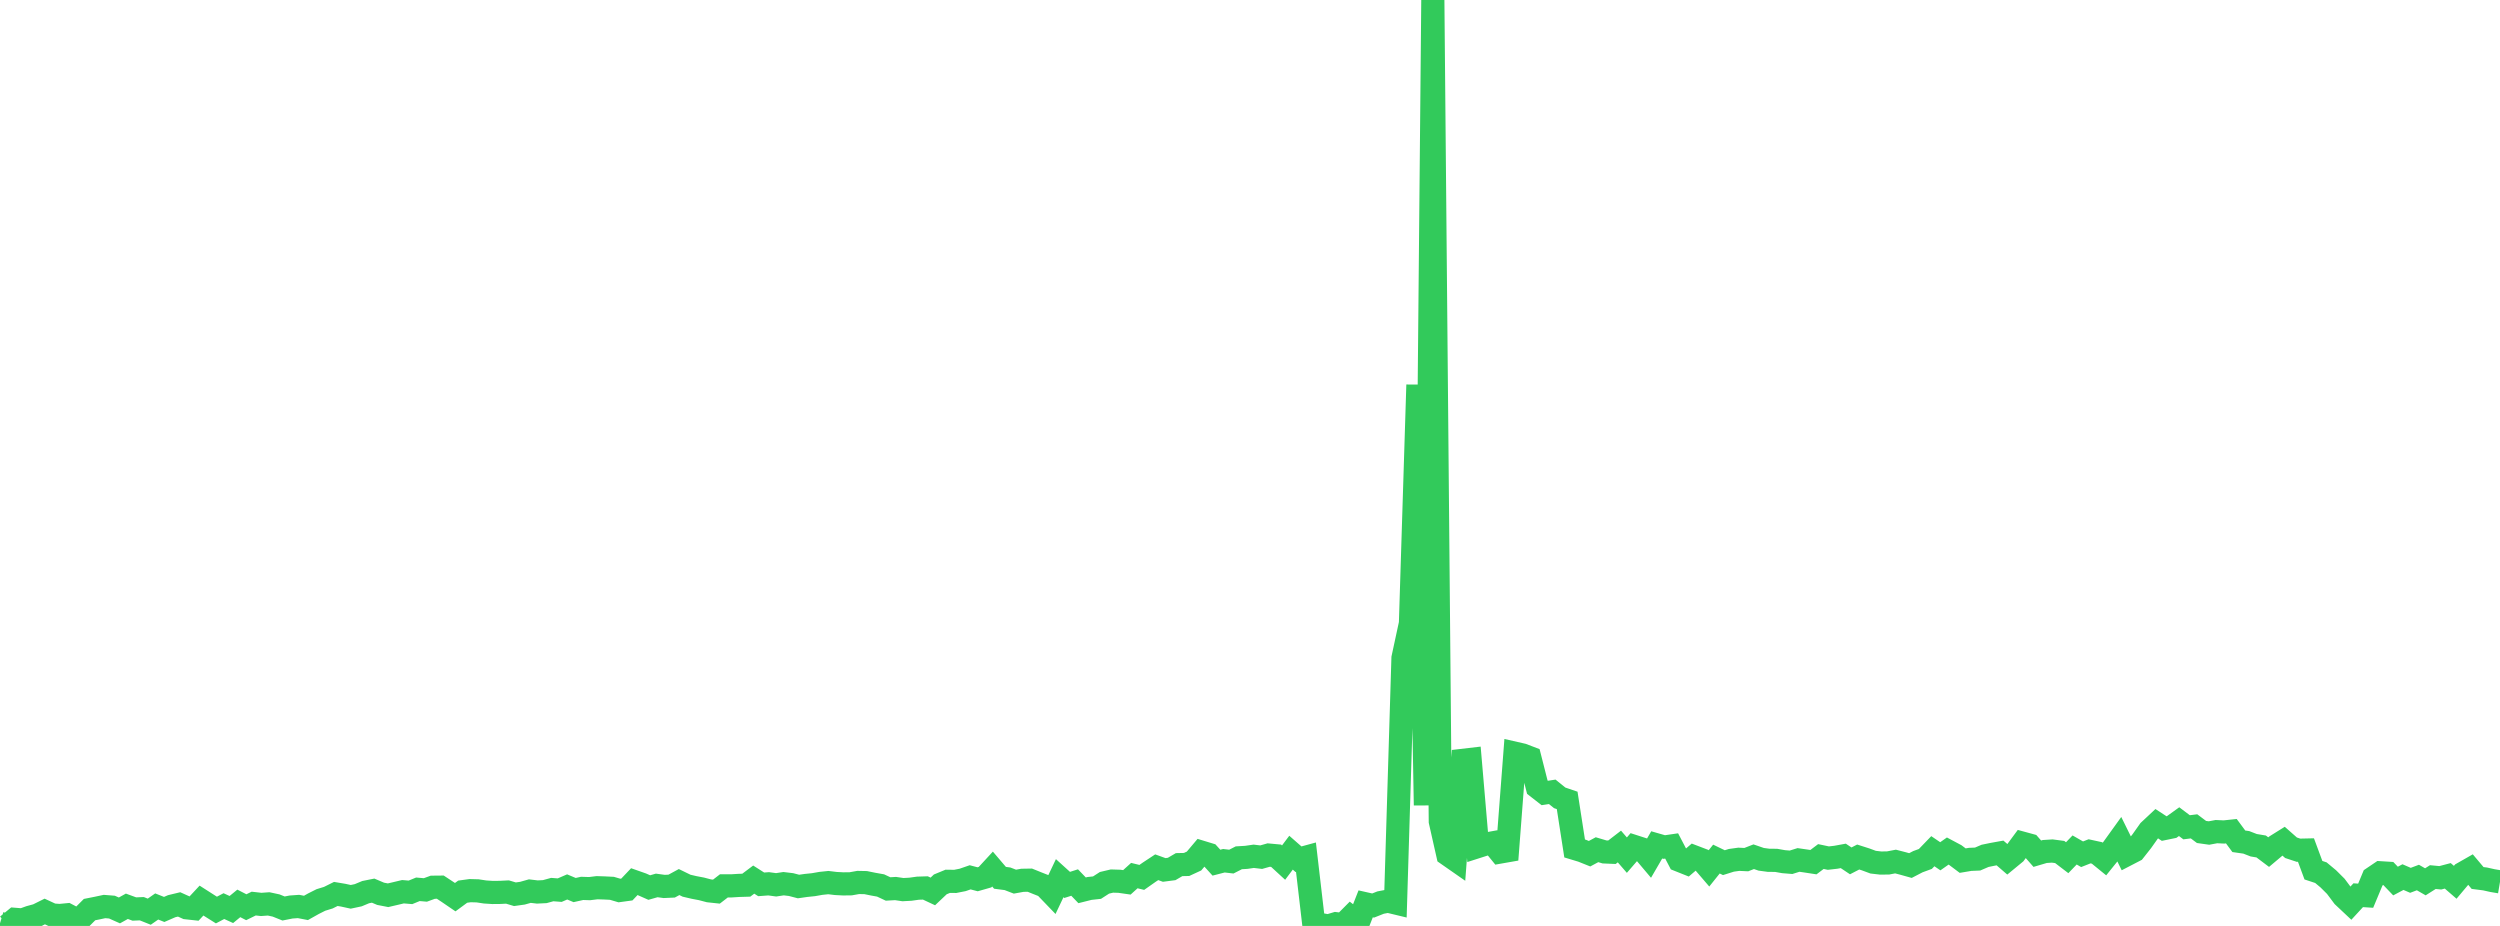 <?xml version="1.0" standalone="no"?>
<!DOCTYPE svg PUBLIC "-//W3C//DTD SVG 1.1//EN" "http://www.w3.org/Graphics/SVG/1.1/DTD/svg11.dtd">

<svg width="135" height="50" viewBox="0 0 135 50" preserveAspectRatio="none" 
  xmlns="http://www.w3.org/2000/svg"
  xmlns:xlink="http://www.w3.org/1999/xlink">


<polyline points="0.0, 49.854 0.403, 49.976 0.806, 49.644 1.209, 49.676 1.612, 49.531 2.015, 49.421 2.418, 49.221 2.821, 49.408 3.224, 49.437 3.627, 49.398 4.03, 49.609 4.433, 49.521 4.836, 49.118 5.239, 49.038 5.642, 48.952 6.045, 48.984 6.448, 49.163 6.851, 48.939 7.254, 49.087 7.657, 49.07 8.06, 49.231 8.463, 48.949 8.866, 49.11 9.269, 48.935 9.672, 48.838 10.075, 49.02 10.478, 49.064 10.881, 48.631 11.284, 48.889 11.687, 49.142 12.09, 48.93 12.493, 49.114 12.896, 48.783 13.299, 48.99 13.701, 48.793 14.104, 48.839 14.507, 48.81 14.91, 48.897 15.313, 49.059 15.716, 48.979 16.119, 48.95 16.522, 49.027 16.925, 48.801 17.328, 48.598 17.731, 48.474 18.134, 48.273 18.537, 48.341 18.94, 48.429 19.343, 48.343 19.746, 48.175 20.149, 48.094 20.552, 48.265 20.955, 48.343 21.358, 48.249 21.761, 48.153 22.164, 48.187 22.567, 48.022 22.97, 48.057 23.373, 47.91 23.776, 47.906 24.179, 48.172 24.582, 48.447 24.985, 48.15 25.388, 48.095 25.791, 48.106 26.194, 48.167 26.597, 48.193 27.0, 48.189 27.403, 48.169 27.806, 48.289 28.209, 48.233 28.612, 48.12 29.015, 48.168 29.418, 48.148 29.821, 48.037 30.224, 48.068 30.627, 47.894 31.03, 48.063 31.433, 47.973 31.836, 47.986 32.239, 47.936 32.642, 47.949 33.045, 47.969 33.448, 48.088 33.851, 48.033 34.254, 47.608 34.657, 47.75 35.06, 47.928 35.463, 47.813 35.866, 47.868 36.269, 47.85 36.672, 47.631 37.075, 47.828 37.478, 47.922 37.881, 47.999 38.284, 48.105 38.687, 48.148 39.09, 47.837 39.493, 47.837 39.896, 47.812 40.299, 47.8 40.701, 47.498 41.104, 47.755 41.507, 47.725 41.91, 47.78 42.313, 47.719 42.716, 47.767 43.119, 47.872 43.522, 47.814 43.925, 47.773 44.328, 47.702 44.731, 47.66 45.134, 47.709 45.537, 47.73 45.94, 47.725 46.343, 47.653 46.746, 47.661 47.149, 47.743 47.552, 47.815 47.955, 48.004 48.358, 47.981 48.761, 48.04 49.164, 48.018 49.567, 47.962 49.97, 47.949 50.373, 48.138 50.776, 47.756 51.179, 47.59 51.582, 47.595 51.985, 47.515 52.388, 47.375 52.791, 47.481 53.194, 47.366 53.597, 46.929 54.0, 47.402 54.403, 47.454 54.806, 47.609 55.209, 47.536 55.612, 47.529 56.015, 47.692 56.418, 47.851 56.821, 48.27 57.224, 47.421 57.627, 47.786 58.03, 47.657 58.433, 48.077 58.836, 47.976 59.239, 47.932 59.642, 47.672 60.045, 47.577 60.448, 47.589 60.851, 47.647 61.254, 47.282 61.657, 47.38 62.06, 47.097 62.463, 46.831 62.866, 46.977 63.269, 46.925 63.672, 46.69 64.075, 46.681 64.478, 46.495 64.881, 46.017 65.284, 46.14 65.687, 46.584 66.09, 46.48 66.493, 46.527 66.896, 46.321 67.299, 46.297 67.701, 46.239 68.104, 46.287 68.507, 46.173 68.91, 46.21 69.313, 46.581 69.716, 46.045 70.119, 46.398 70.522, 46.288 70.925, 49.743 71.328, 49.931 71.731, 50.0 72.134, 49.879 72.537, 49.927 72.94, 49.521 73.343, 49.833 73.746, 48.808 74.149, 48.899 74.552, 48.739 74.955, 48.662 75.358, 48.759 75.761, 35.533 76.164, 33.663 76.567, 20.782 76.97, 43.485 77.373, 0.0 77.776, 44.356 78.179, 46.142 78.582, 46.423 78.985, 41.059 79.388, 41.012 79.791, 45.717 80.194, 45.588 80.597, 45.515 81.0, 46.011 81.403, 45.94 81.806, 40.675 82.209, 40.767 82.612, 40.921 83.015, 42.507 83.418, 42.821 83.821, 42.758 84.224, 43.084 84.627, 43.221 85.03, 45.817 85.433, 45.939 85.836, 46.1 86.239, 45.884 86.642, 46.004 87.045, 46.021 87.448, 45.711 87.851, 46.178 88.254, 45.712 88.657, 45.842 89.06, 46.319 89.463, 45.624 89.866, 45.74 90.269, 45.681 90.672, 46.452 91.075, 46.613 91.478, 46.269 91.881, 46.423 92.284, 46.893 92.687, 46.39 93.09, 46.584 93.493, 46.457 93.896, 46.401 94.299, 46.42 94.701, 46.263 95.104, 46.402 95.507, 46.456 95.91, 46.459 96.313, 46.53 96.716, 46.563 97.119, 46.437 97.522, 46.495 97.925, 46.557 98.328, 46.253 98.731, 46.338 99.134, 46.292 99.537, 46.218 99.94, 46.487 100.343, 46.279 100.746, 46.408 101.149, 46.557 101.552, 46.604 101.955, 46.6 102.358, 46.523 102.761, 46.627 103.164, 46.74 103.567, 46.531 103.97, 46.383 104.373, 45.965 104.776, 46.239 105.179, 45.956 105.582, 46.171 105.985, 46.474 106.388, 46.406 106.791, 46.389 107.194, 46.216 107.597, 46.133 108.0, 46.06 108.403, 46.409 108.806, 46.077 109.209, 45.531 109.612, 45.641 110.015, 46.1 110.418, 45.981 110.821, 45.955 111.224, 46.008 111.627, 46.316 112.03, 45.898 112.433, 46.13 112.836, 45.971 113.239, 46.059 113.642, 46.387 114.045, 45.887 114.448, 45.327 114.851, 46.146 115.254, 45.937 115.657, 45.425 116.06, 44.856 116.463, 44.479 116.866, 44.742 117.269, 44.659 117.672, 44.369 118.075, 44.673 118.478, 44.623 118.881, 44.926 119.284, 44.983 119.687, 44.908 120.09, 44.927 120.493, 44.884 120.896, 45.429 121.299, 45.487 121.701, 45.643 122.104, 45.71 122.507, 46.014 122.91, 45.675 123.313, 45.423 123.716, 45.779 124.119, 45.912 124.522, 45.903 124.925, 46.991 125.328, 47.124 125.731, 47.46 126.134, 47.862 126.537, 48.401 126.94, 48.78 127.343, 48.342 127.746, 48.368 128.149, 47.402 128.552, 47.13 128.955, 47.155 129.358, 47.577 129.761, 47.363 130.164, 47.538 130.567, 47.386 130.97, 47.618 131.373, 47.363 131.776, 47.401 132.179, 47.295 132.582, 47.644 132.985, 47.164 133.388, 46.934 133.791, 47.412 134.194, 47.463 134.597, 47.553 135.0, 47.621" fill="none" stroke="#32ca5b" stroke-width="1.25"/>

</svg>
